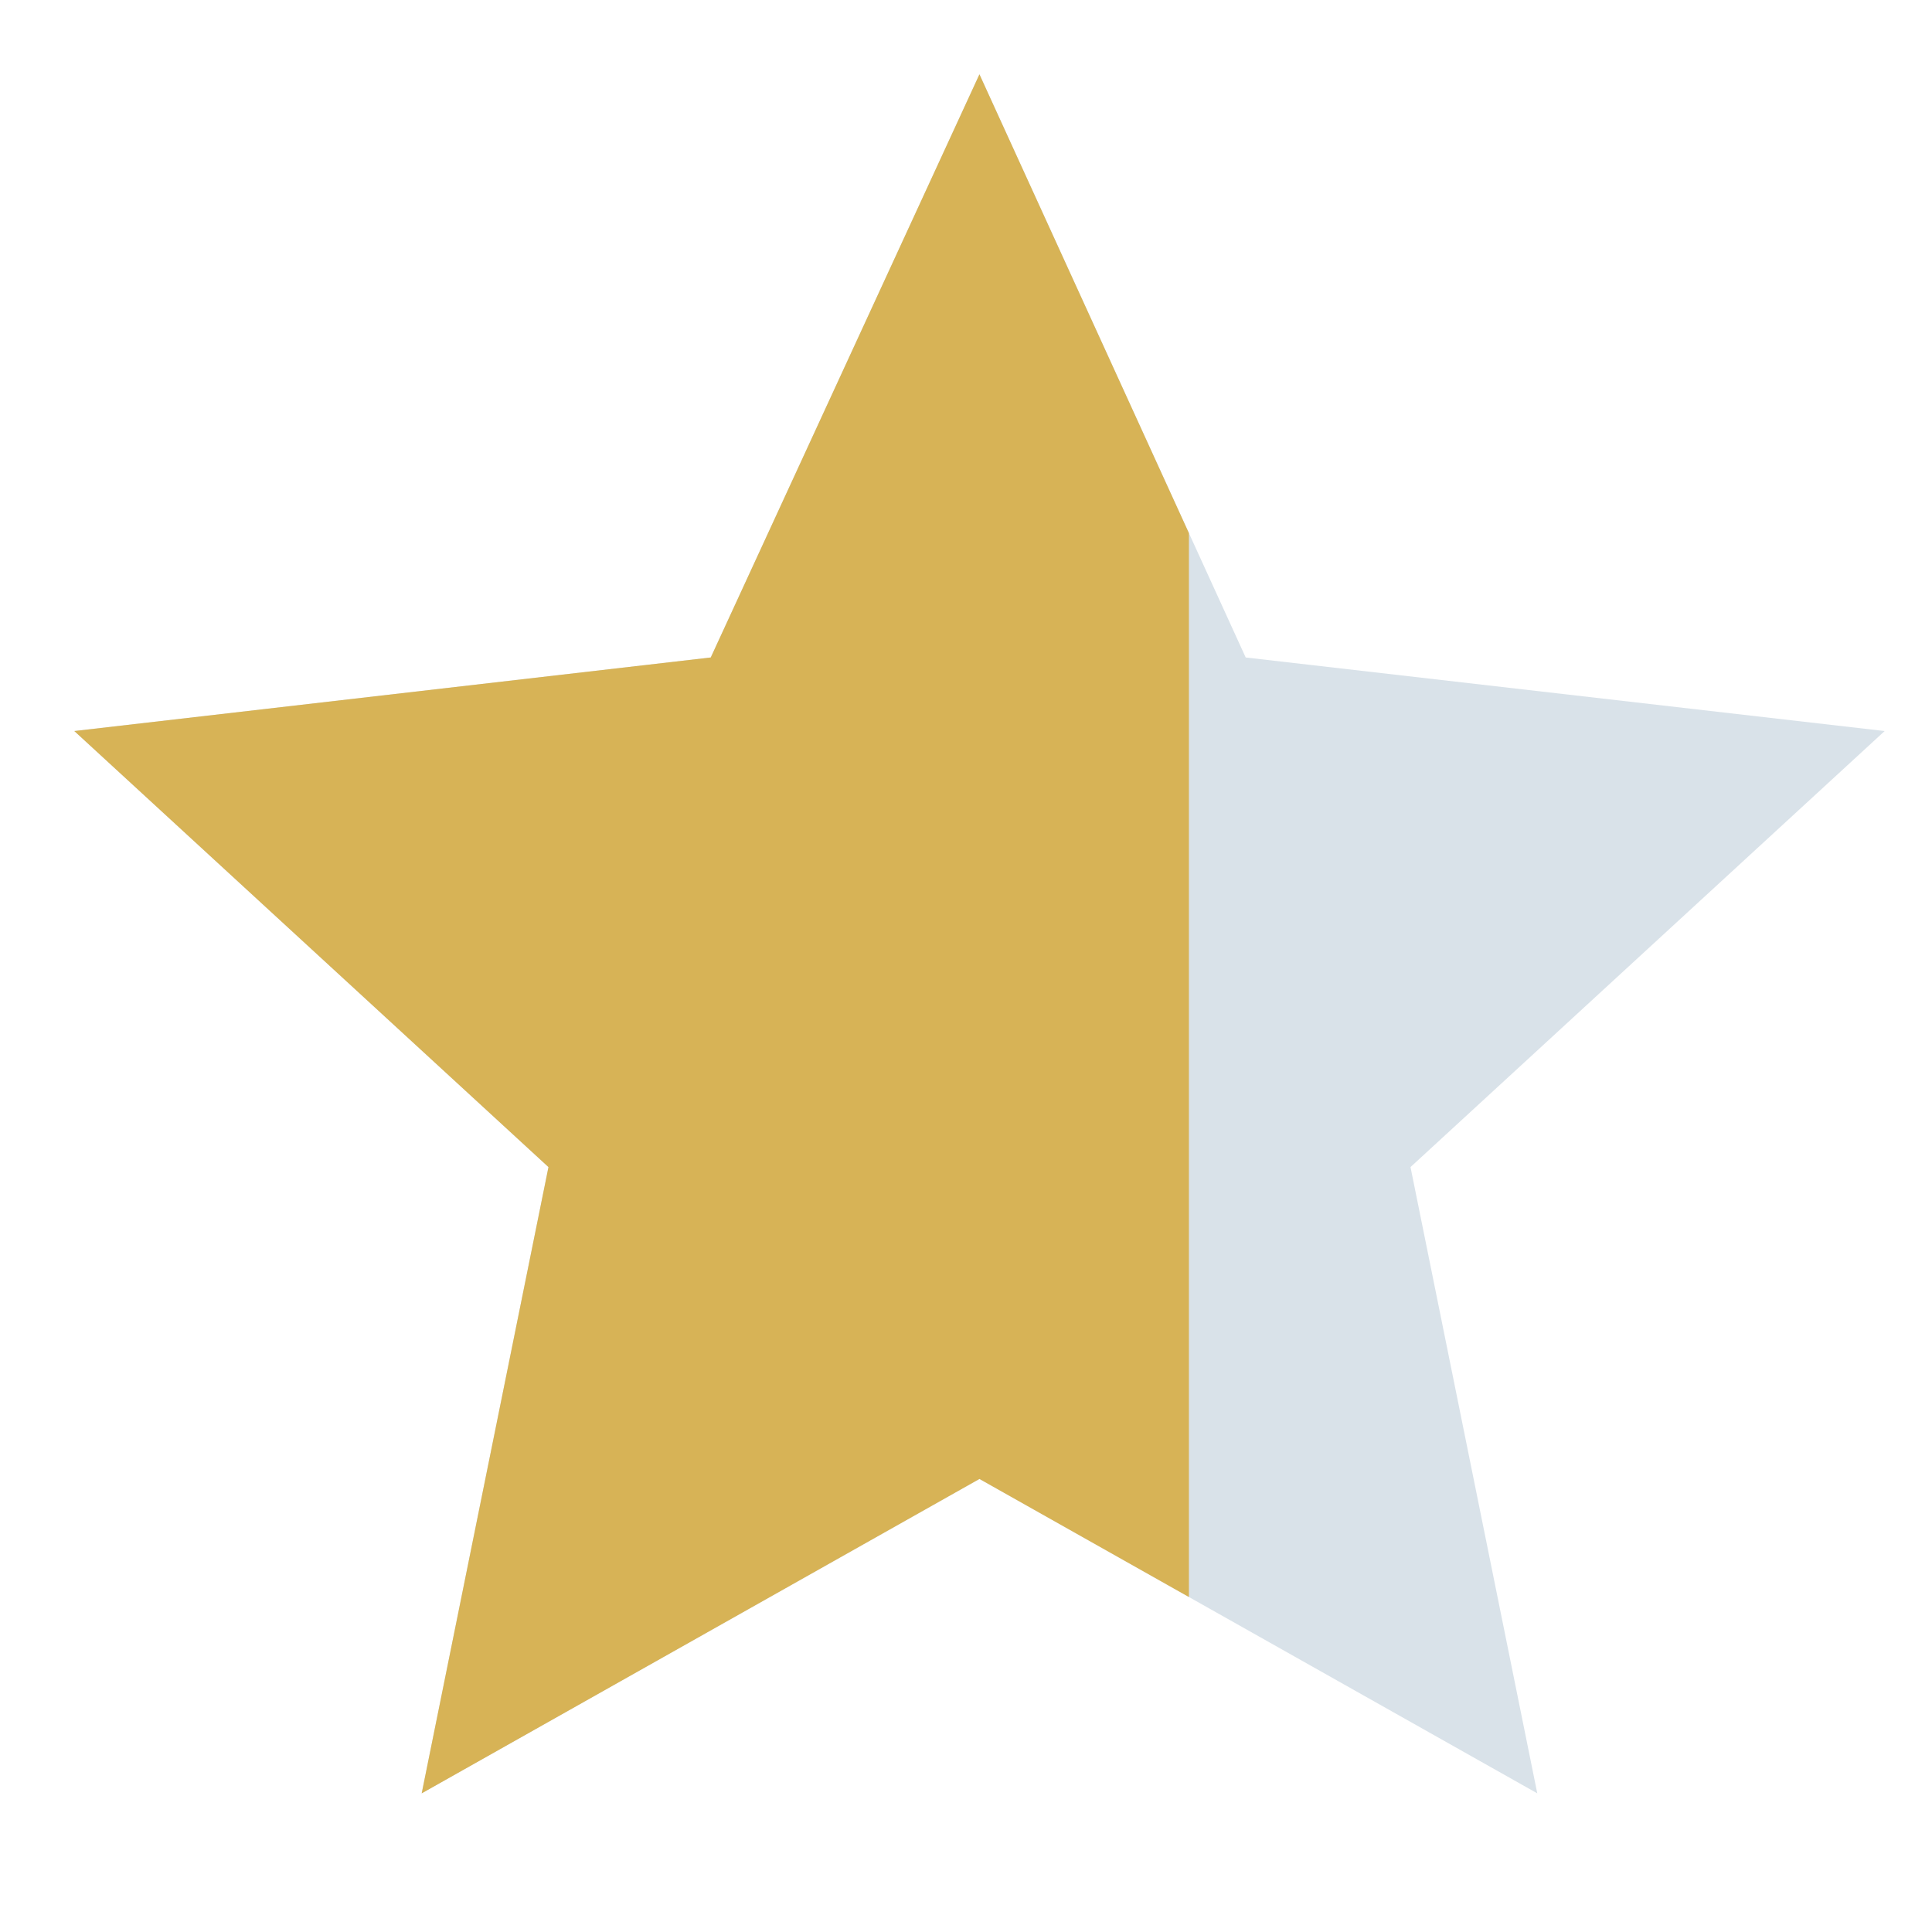 <svg width="26" height="26" viewBox="0 0 26 26" fill="none" xmlns="http://www.w3.org/2000/svg">
<g clip-path="url(#clip0_306_13)">
<path fill-rule="evenodd" clip-rule="evenodd" d="M13.181 1L16.764 8.848L25.363 9.838L18.982 15.706L20.688 24.134L13.181 19.903L5.675 24.134L7.381 15.706L1 9.838L9.565 8.848L13.181 1Z" fill="#D9E2E9"/>
<g clip-path="url(#clip1_306_13)">
<path fill-rule="evenodd" clip-rule="evenodd" d="M13.181 1L16.764 8.848L25.363 9.838L18.982 15.706L20.688 24.134L13.181 19.903L5.675 24.134L7.381 15.706L1 9.838L9.565 8.848L13.181 1Z" fill="#D7B356"/>
</g>
</g>
<defs>
<clipPath id="clip0_306_13">
<rect width="26" height="26" fill="white"/>
</clipPath>
<clipPath id="clip1_306_13">
<rect width="16" height="26" fill="white"/>
</clipPath>
</defs>
</svg>
